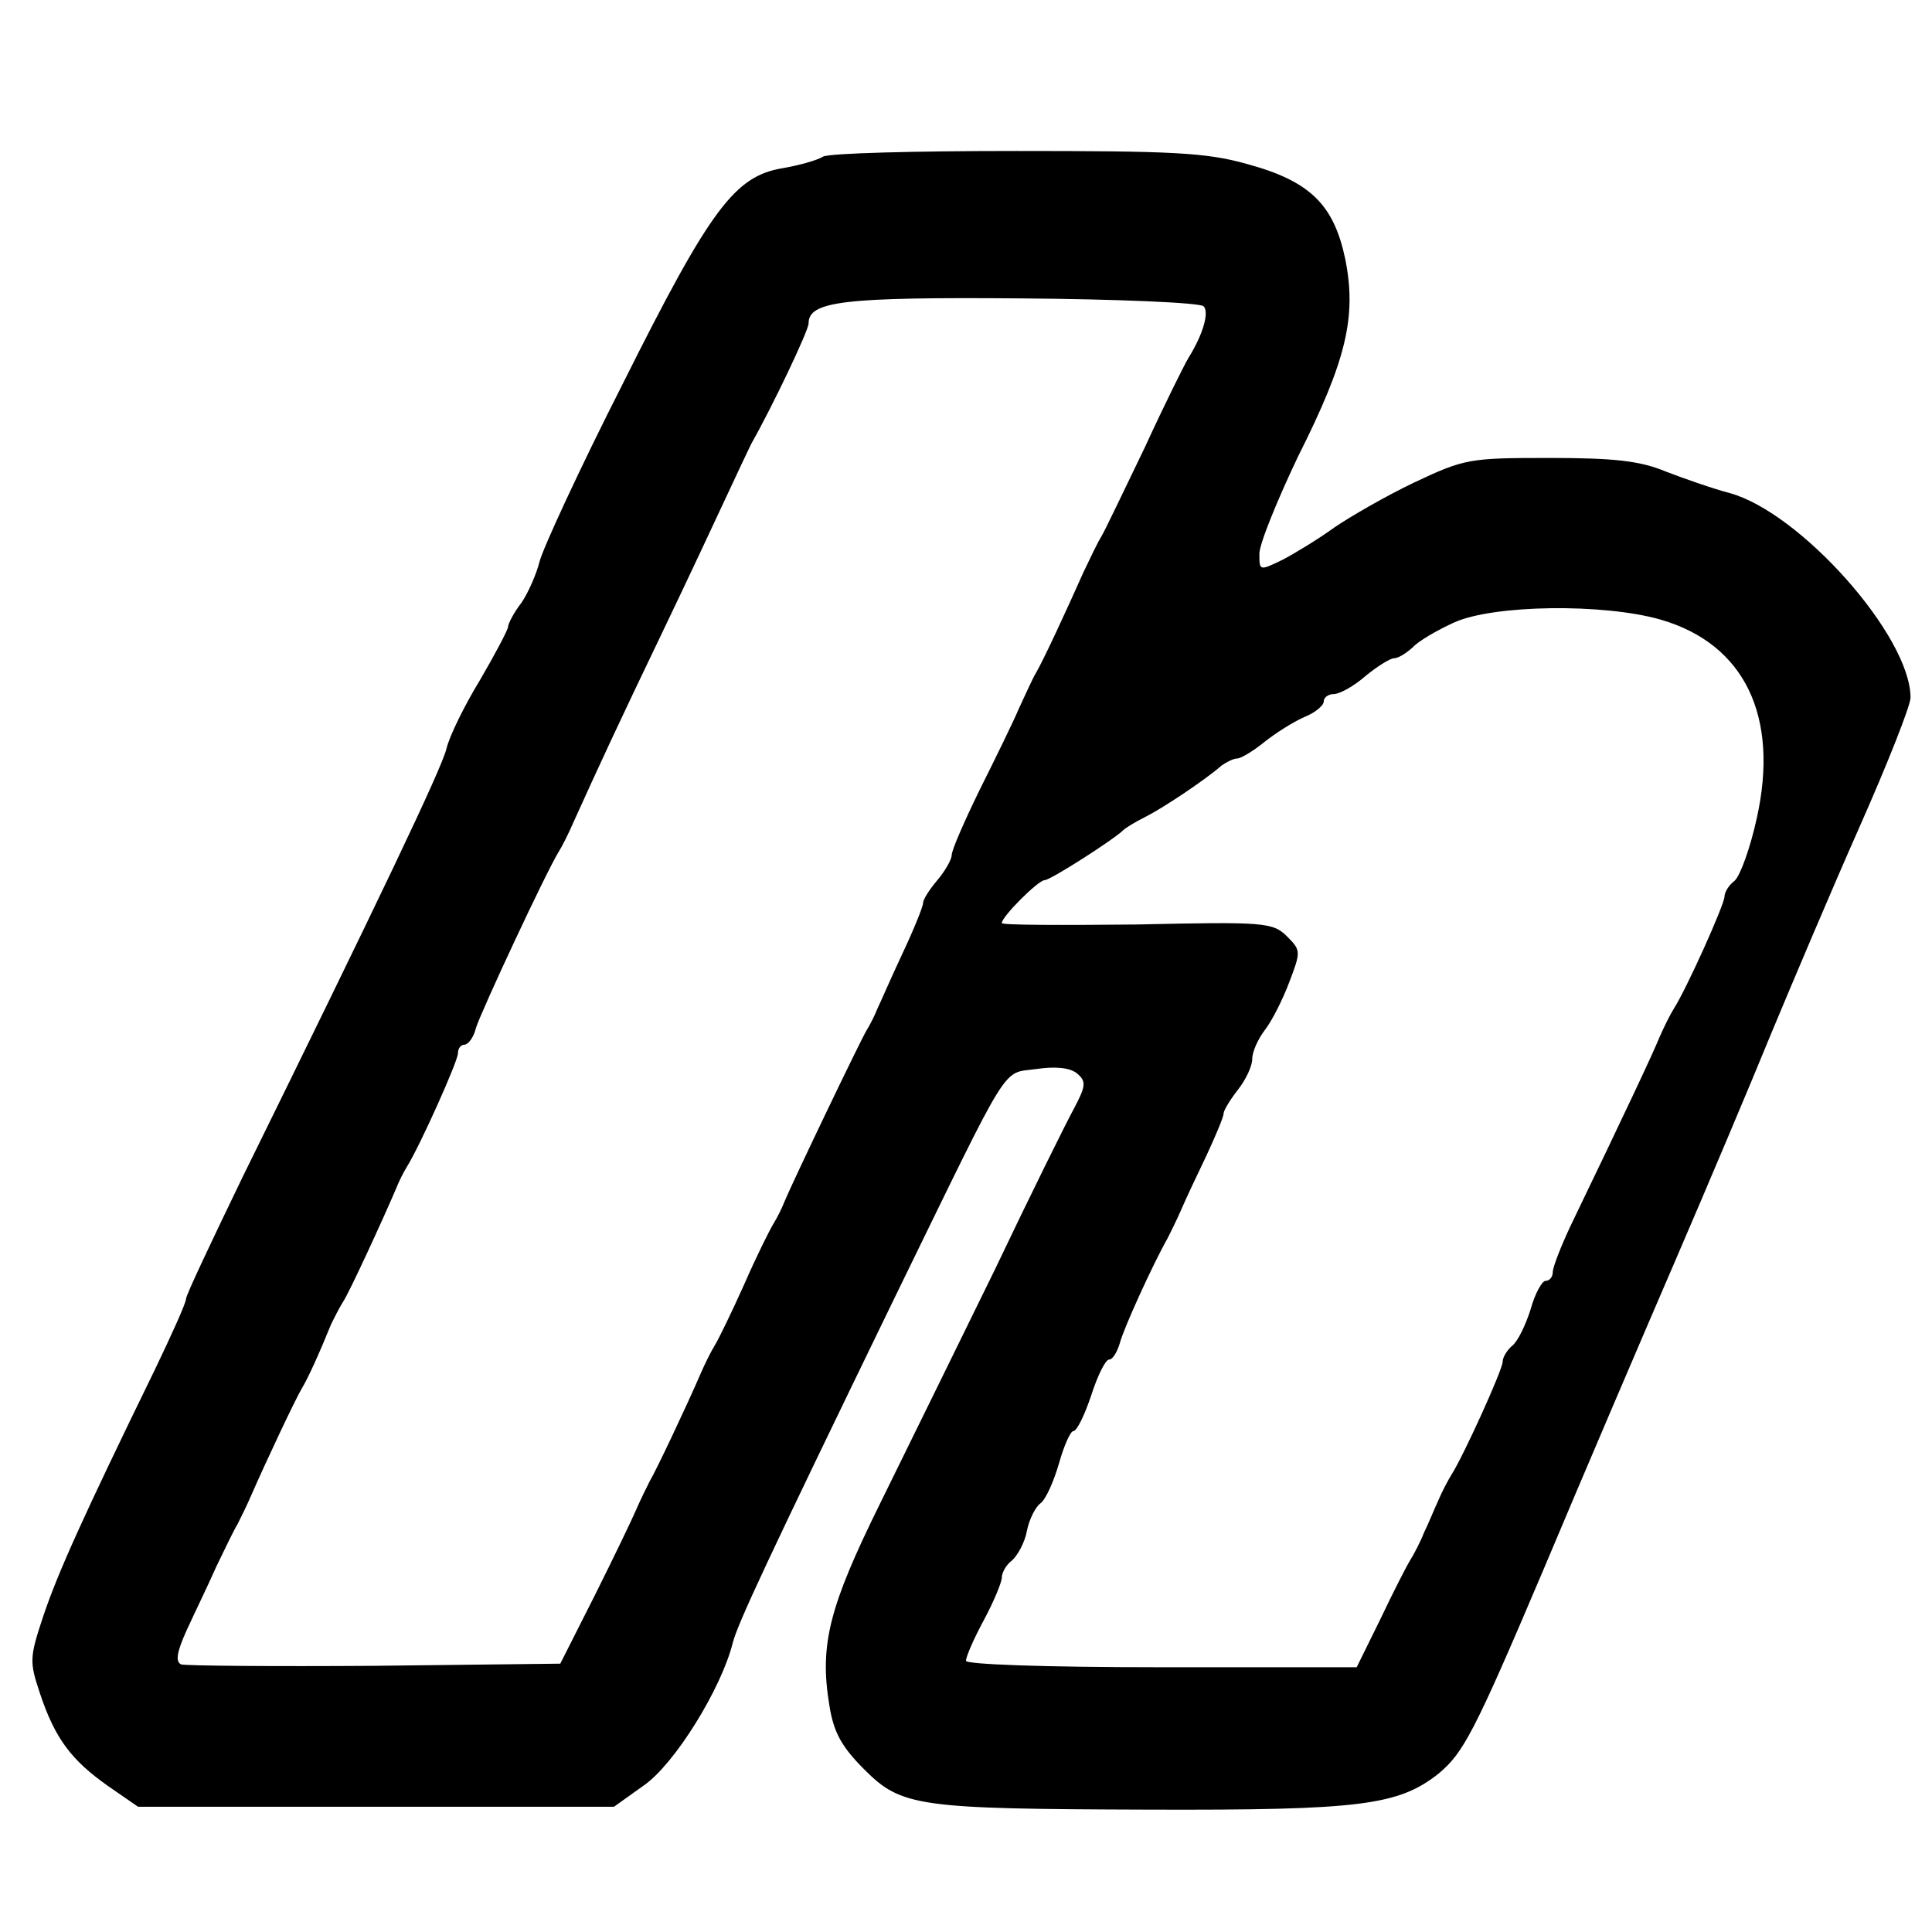 <?xml version="1.0" standalone="no"?>
<!DOCTYPE svg PUBLIC "-//W3C//DTD SVG 20010904//EN"
 "http://www.w3.org/TR/2001/REC-SVG-20010904/DTD/svg10.dtd">
<svg version="1.0" xmlns="http://www.w3.org/2000/svg"
 width="270pt" height="270pt" viewBox="0 0 270 270"
 preserveAspectRatio="xMidYMid meet">
<g transform="translate(0,270) scale(0.1,-0.1)"
fill="#000000" stroke="none">
<path d="M1150 2481 c-8 -5 -33 -12 -56 -16 -67 -11 -101 -56 -223 -300 -61
-120 -113 -233 -117 -250 -4 -16 -15 -42 -25 -57 -11 -14 -19 -30 -19 -34 0
-4 -18 -38 -39 -74 -22 -36 -43 -79 -47 -96 -6 -27 -99 -221 -285 -599 -43
-89 -79 -165 -79 -170 0 -6 -20 -50 -44 -100 -101 -207 -135 -283 -155 -342
-20 -60 -20 -65 -5 -110 21 -63 44 -93 95 -129 l42 -29 333 0 332 0 42 30 c43
30 108 135 124 199 7 27 45 109 228 486 163 334 147 309 196 316 27 4 47 2 57
-6 13 -11 13 -17 -4 -49 -11 -20 -61 -121 -111 -226 -51 -104 -123 -251 -160
-326 -71 -144 -85 -197 -71 -282 6 -38 17 -58 49 -90 52 -52 75 -55 397 -56
296 -1 349 6 405 50 35 29 50 57 146 283 58 138 142 334 186 436 44 102 104
244 133 315 30 72 85 202 124 290 39 88 71 169 71 180 0 86 -154 259 -253 286
-23 6 -63 20 -89 30 -36 15 -72 19 -163 19 -111 0 -118 -1 -188 -34 -40 -19
-90 -48 -112 -63 -22 -16 -55 -36 -72 -45 -33 -16 -33 -16 -33 8 0 14 25 75
54 136 68 135 82 196 66 276 -16 76 -49 109 -138 133 -57 16 -105 18 -322 18
-140 0 -262 -3 -270 -8z m532 -209 c8 -8 0 -38 -21 -72 -5 -8 -33 -64 -61
-125 -29 -60 -56 -117 -61 -125 -5 -8 -16 -31 -25 -50 -24 -54 -56 -123 -66
-140 -5 -8 -15 -31 -24 -50 -8 -19 -33 -70 -55 -114 -21 -43 -39 -84 -39 -91
0 -6 -9 -22 -20 -35 -11 -13 -20 -27 -20 -32 0 -5 -13 -37 -29 -71 -16 -34
-31 -69 -35 -77 -3 -8 -10 -22 -15 -30 -9 -15 -103 -211 -115 -240 -3 -8 -10
-22 -15 -30 -5 -8 -24 -46 -41 -85 -17 -38 -36 -77 -41 -85 -5 -8 -14 -26 -20
-40 -19 -44 -62 -135 -71 -150 -4 -8 -13 -26 -19 -40 -6 -14 -32 -68 -58 -120
l-48 -95 -259 -3 c-142 -1 -264 0 -271 2 -8 4 -6 17 8 48 11 24 30 63 41 88
12 25 25 52 30 60 4 8 13 26 19 40 20 46 62 135 71 150 8 13 24 48 41 90 4 8
11 22 16 30 9 13 58 120 75 160 3 8 10 22 15 30 18 29 71 147 71 158 0 7 4 12
9 12 5 0 13 10 16 23 7 23 99 220 116 247 5 8 14 26 20 40 38 84 64 140 124
265 37 77 78 165 92 195 14 30 29 62 33 70 29 51 80 158 80 168 0 31 48 37
296 35 136 -1 251 -6 256 -11z m639 -438 c117 -34 166 -135 134 -278 -9 -41
-23 -80 -31 -87 -8 -6 -14 -16 -14 -22 0 -11 -53 -129 -71 -157 -5 -8 -14 -26
-20 -40 -9 -22 -44 -97 -125 -265 -13 -28 -24 -56 -24 -63 0 -6 -4 -12 -10
-12 -5 0 -15 -18 -21 -40 -7 -22 -18 -45 -26 -51 -7 -6 -13 -16 -13 -22 0 -11
-54 -130 -71 -157 -5 -8 -14 -25 -19 -37 -6 -13 -14 -33 -20 -45 -5 -13 -14
-30 -19 -38 -5 -8 -24 -45 -42 -83 l-33 -67 -273 0 c-165 0 -273 4 -273 9 0 6
11 31 25 57 14 26 25 53 25 59 0 7 6 18 14 24 8 7 18 25 21 41 3 16 12 34 19
39 8 6 19 32 26 56 7 25 16 45 20 45 5 0 16 23 25 50 9 28 20 50 25 50 5 0 11
10 15 23 5 20 47 112 67 147 4 8 13 26 19 40 6 14 22 48 35 75 13 28 24 54 24
59 0 4 9 19 20 33 11 14 20 33 20 43 0 10 8 28 18 41 10 13 25 43 34 67 16 42
16 44 -3 63 -20 20 -31 21 -210 17 -104 -1 -189 -1 -189 2 0 9 51 60 60 60 8
0 97 57 110 70 3 3 16 11 30 18 24 12 83 51 107 72 7 5 17 10 22 10 5 0 22 10
38 23 15 12 40 28 56 35 15 6 27 16 27 22 0 5 6 10 14 10 8 0 28 11 44 25 17
14 35 25 40 25 6 0 17 7 26 15 8 9 34 24 58 35 55 25 209 27 289 4z"/>
</g>
</svg>

